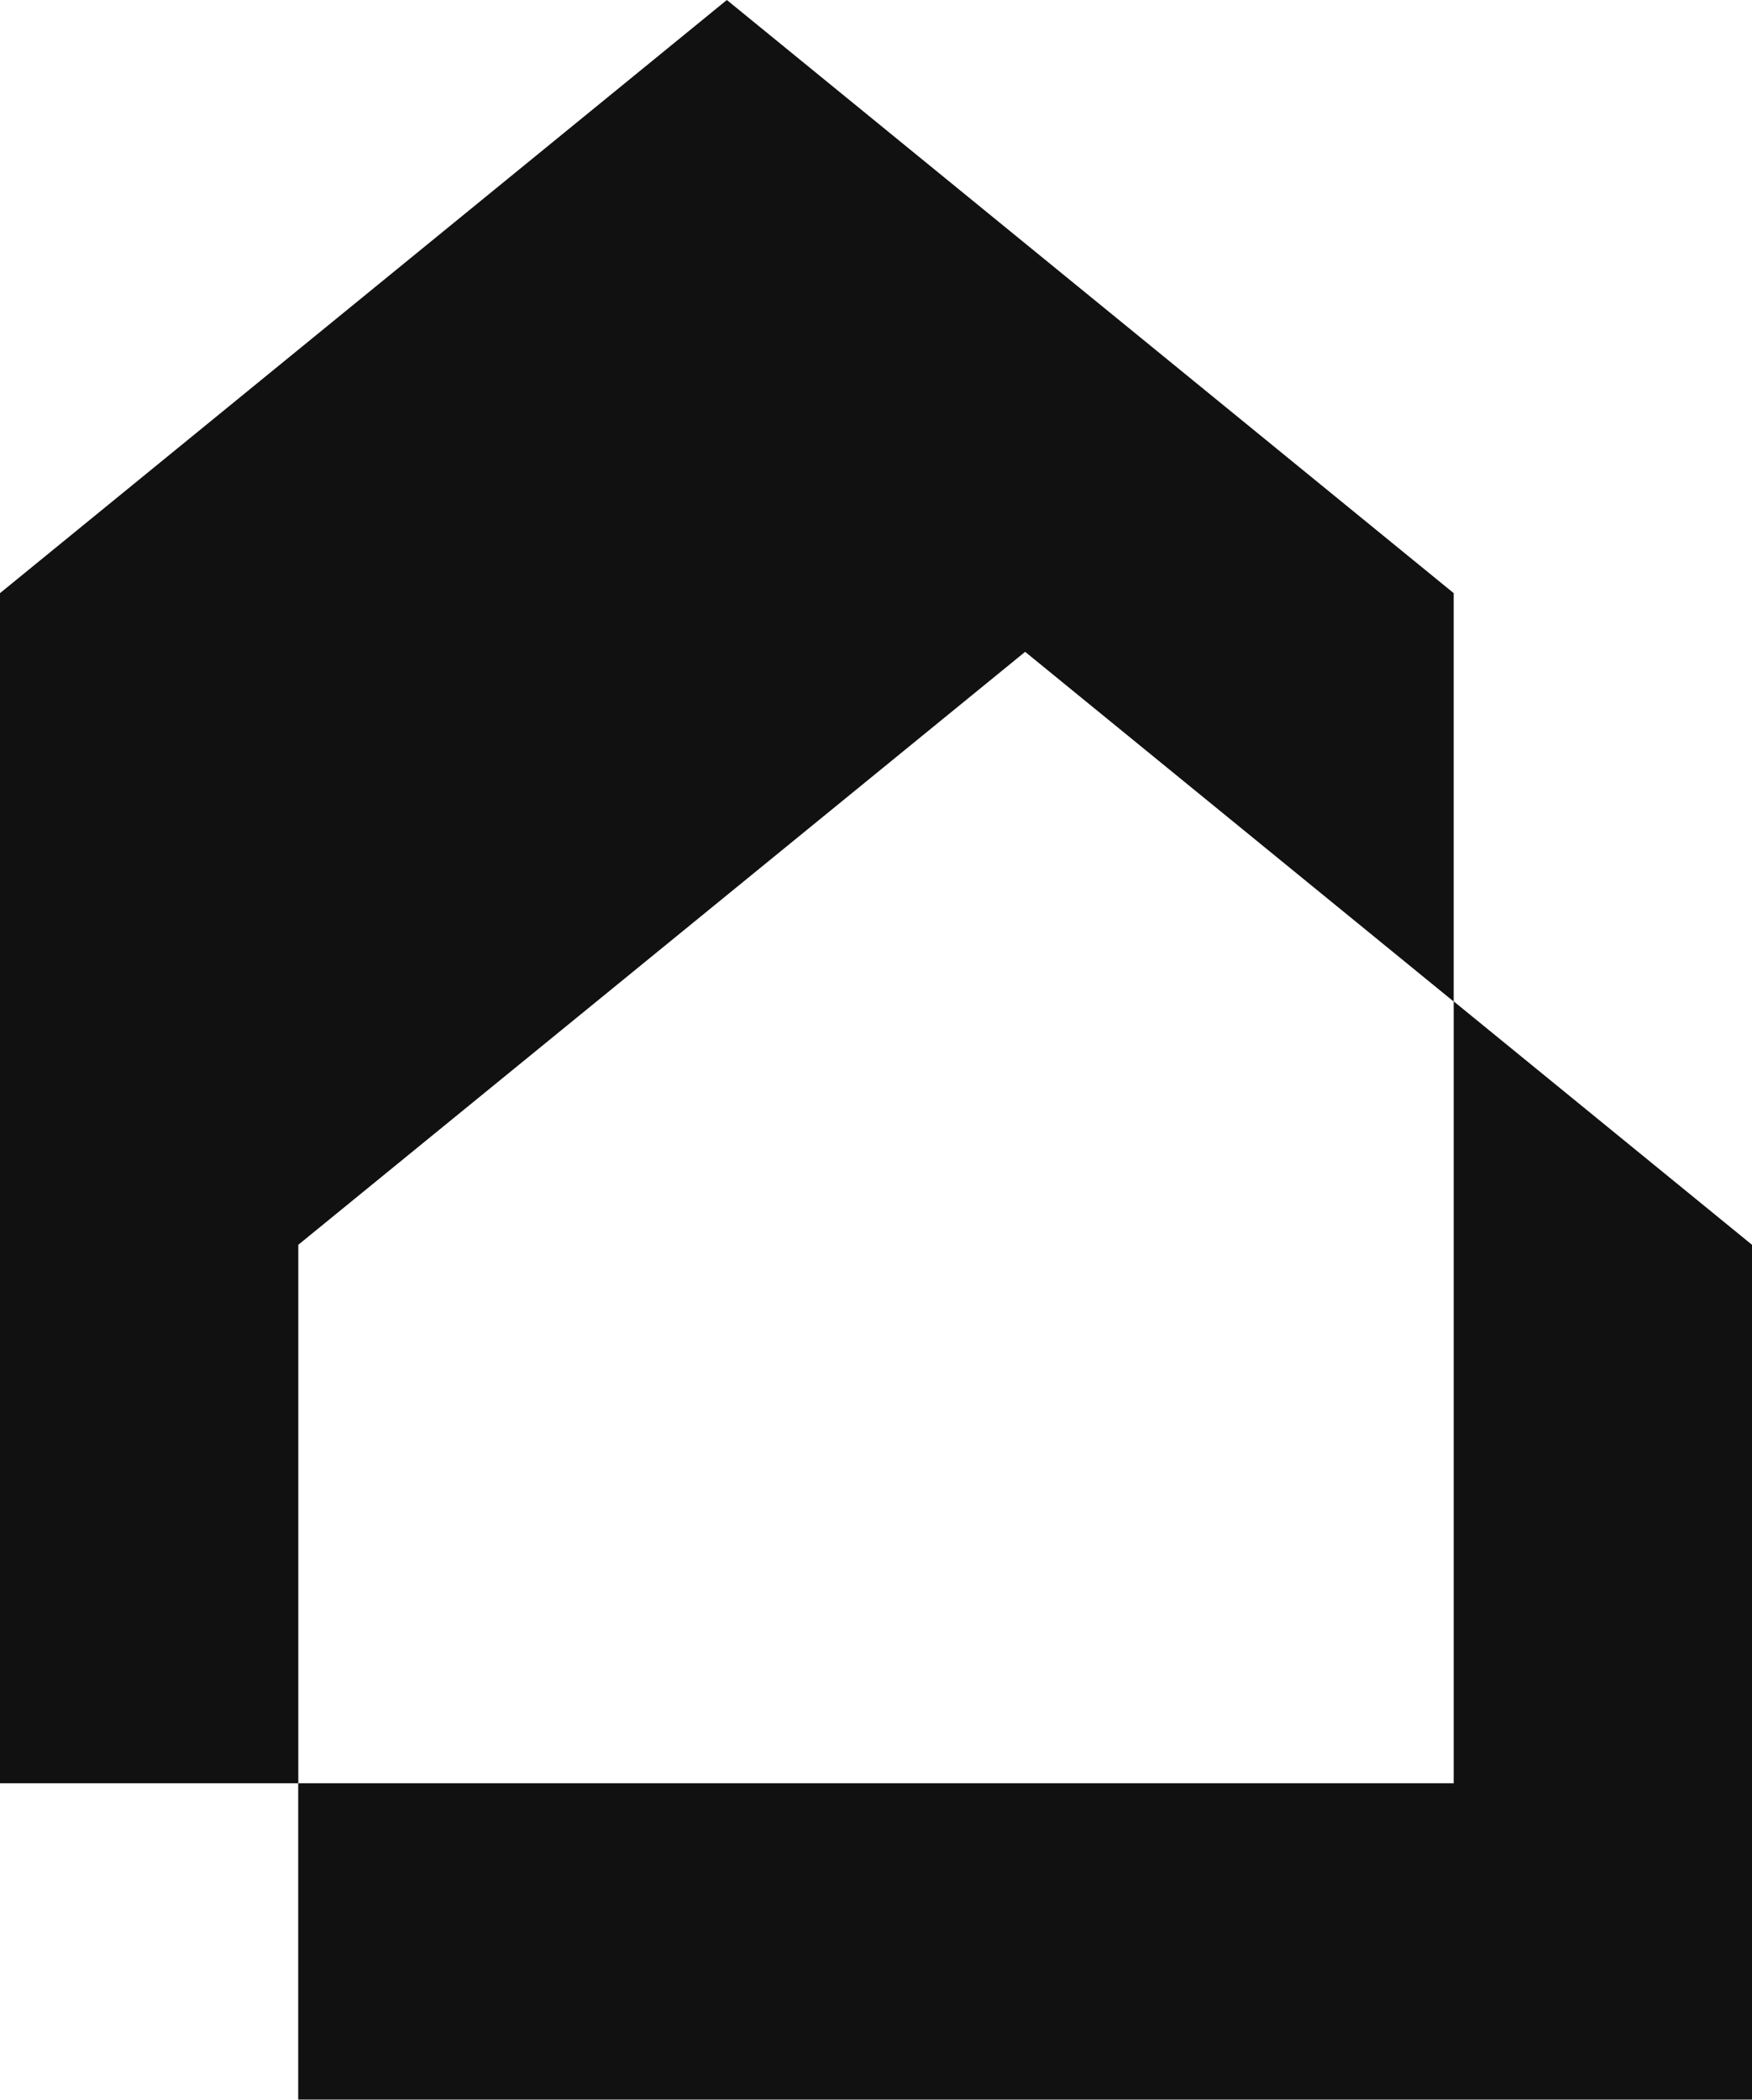 <?xml version="1.0" encoding="UTF-8"?> <svg xmlns="http://www.w3.org/2000/svg" width="19.141" height="22.935" viewBox="0 0 19.141 22.935"><g id="グループ_1601" data-name="グループ 1601" transform="translate(-123.584 -94.06)"><path id="パス_831" data-name="パス 831" d="M126.843,107.657v5.882h-3.259v-13l7.941-6.479,7.941,6.479V105l-4.682-3.82Z" transform="translate(0)" fill="#111" fill-rule="evenodd"></path><path id="パス_832" data-name="パス 832" d="M132.748,133.364h12.624v-8.541l3.259,2.659v9.337H132.748Z" transform="translate(-5.906 -19.825)" fill="#111" fill-rule="evenodd"></path></g></svg> 